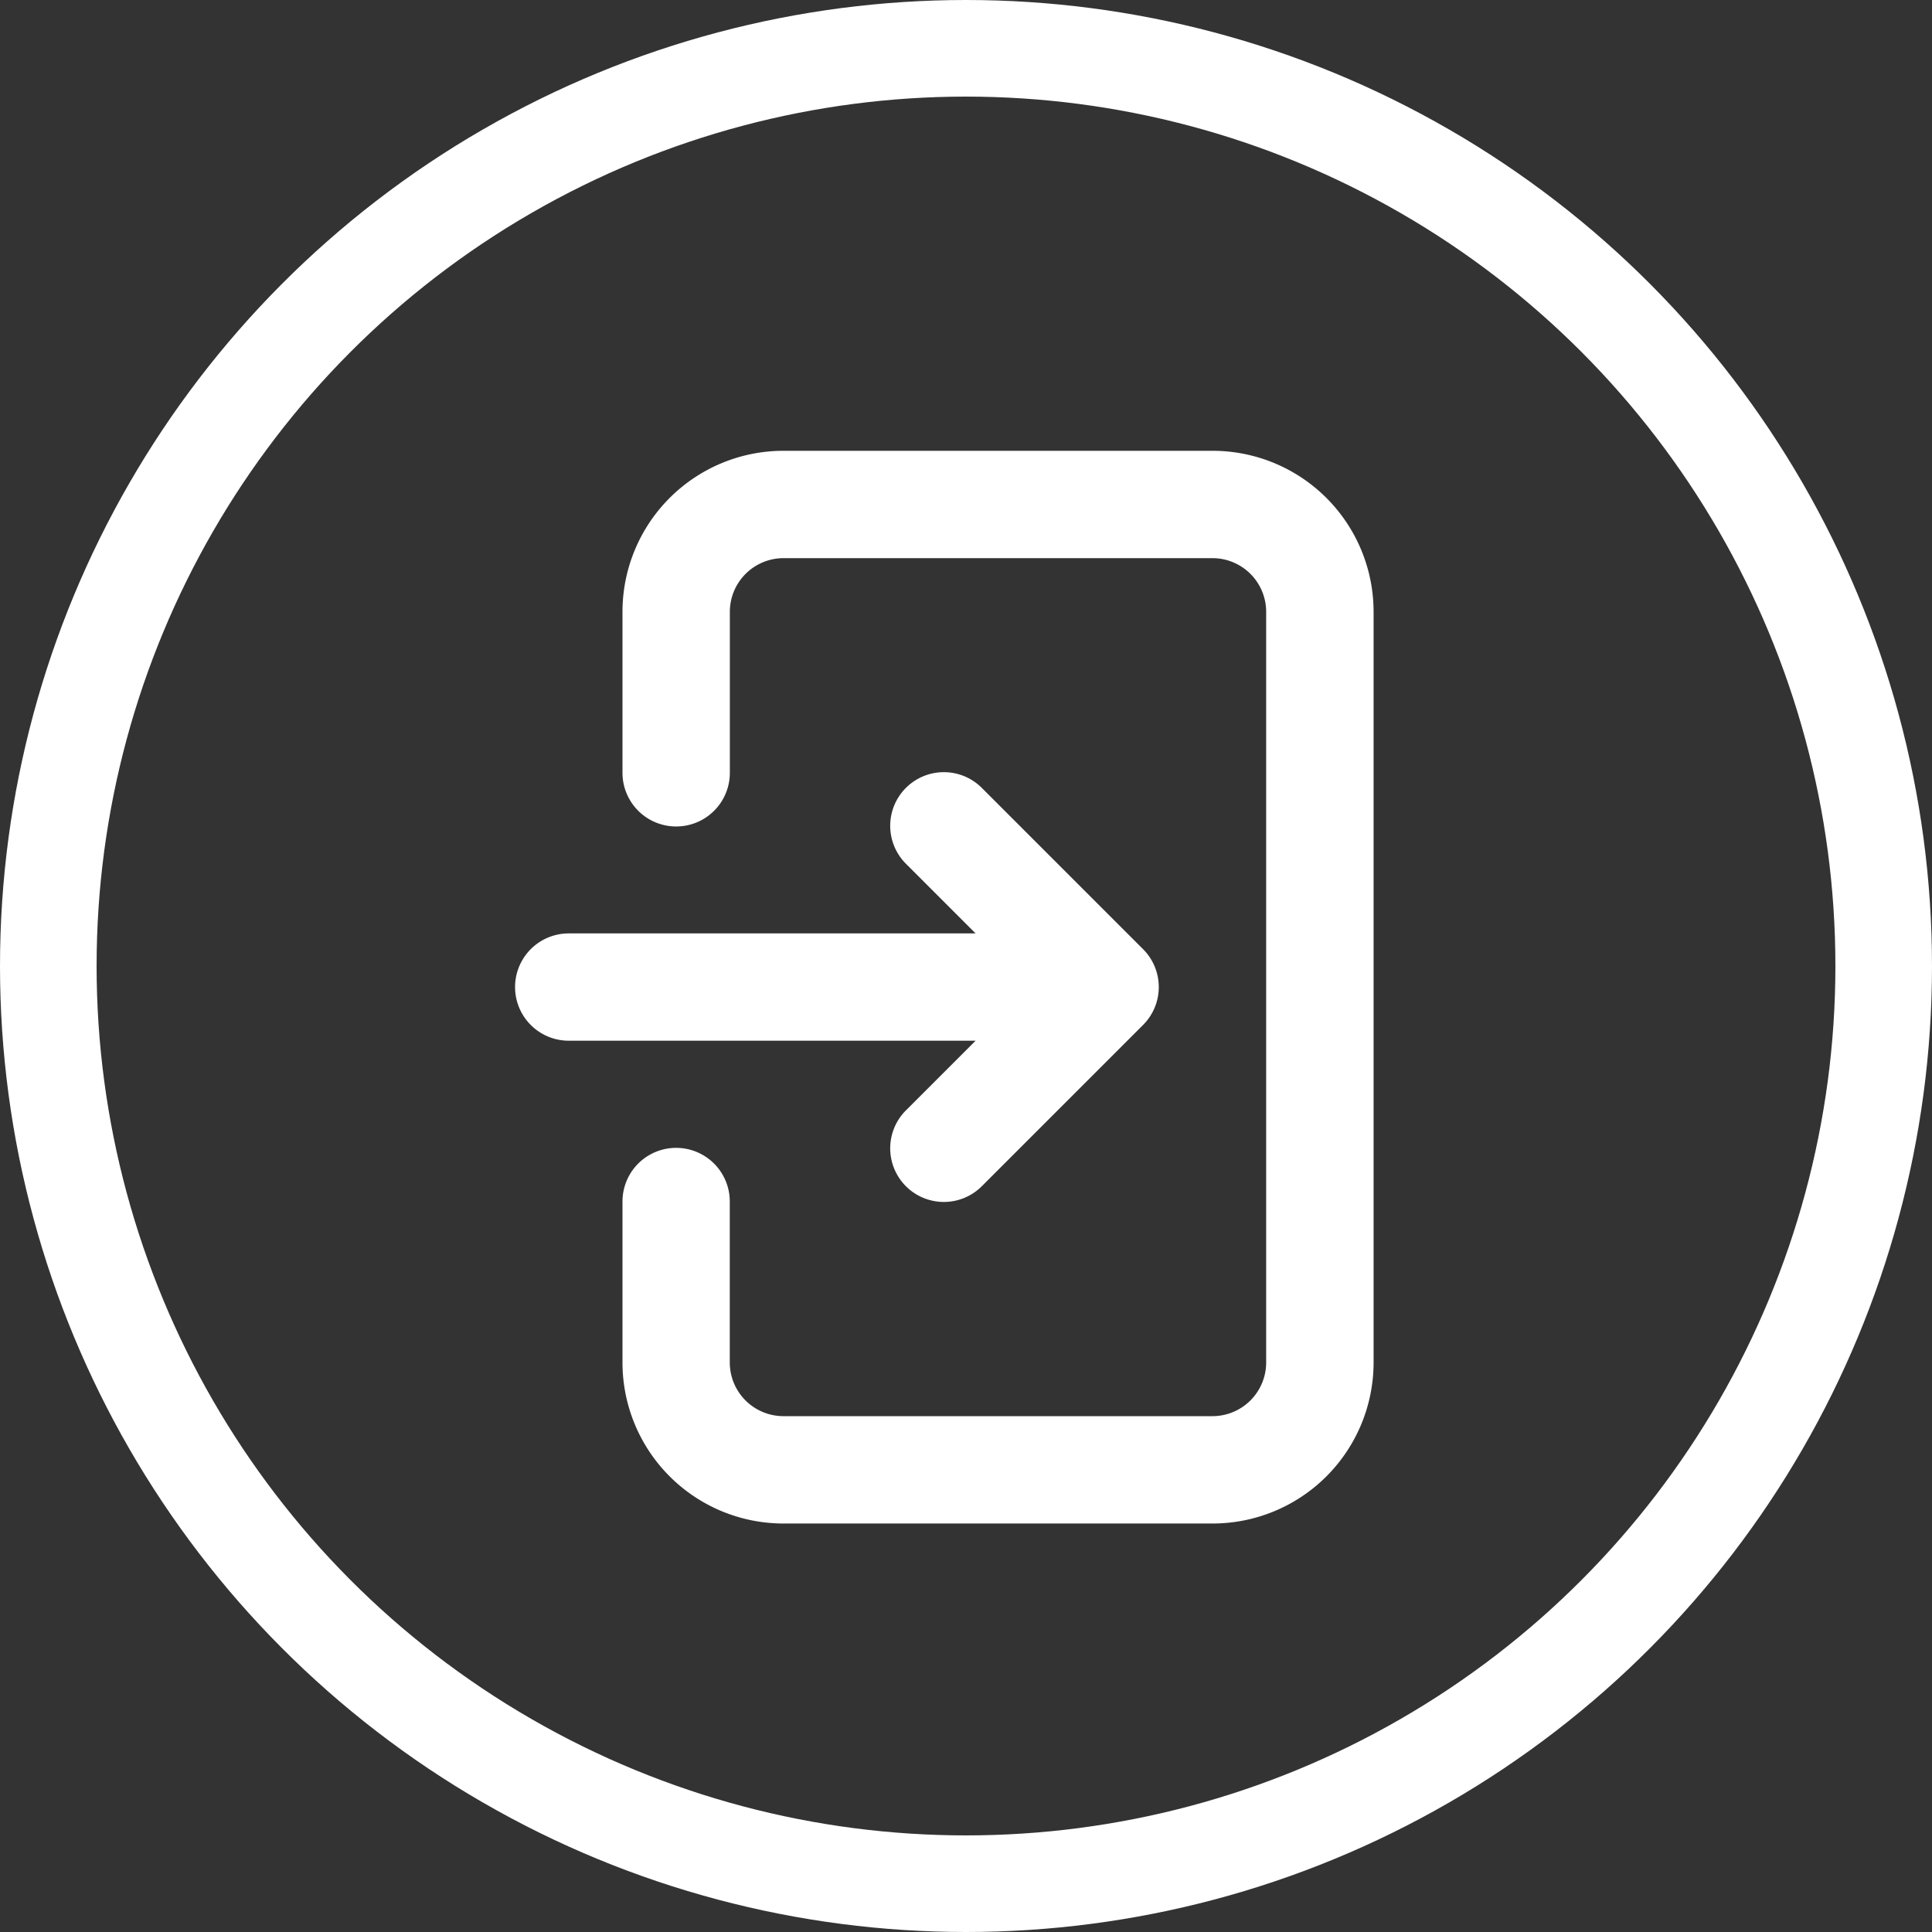 <svg xmlns="http://www.w3.org/2000/svg" width="30" height="30" viewBox="0 0 30 30">
  <rect x="0" y="0" width="30" height="30" fill="#333333" stroke="none"/>
  <g id="Group_16126" data-name="Group 16126" transform="translate(-1610 -1537)">
    <g id="Group_16125" data-name="Group 16125" transform="translate(-106)">
      <g id="Ellipse_1362" data-name="Ellipse 1362" transform="translate(1716 1537)" fill="none" stroke="#fff" stroke-width="1.5">
        <circle cx="15" cy="15" r="15" stroke="none"/>
        <circle cx="15" cy="15" r="14.25" fill="none"/>
      </g>
    </g>
    <g id="Group_16116" data-name="Group 16116" transform="translate(6 1492)">
      <g id="Group_14" data-name="Group 14" transform="translate(1613.666 52)">
        <path id="Path_62" data-name="Path 62" d="M1623.161,68.657H1616.5a2.5,2.5,0,0,1-2.5-2.5v-2.5a.833.833,0,0,1,1.666,0v2.5a.834.834,0,0,0,.833.833h6.663a.834.834,0,0,0,.833-.833V54.5a.834.834,0,0,0-.833-.833H1616.5a.834.834,0,0,0-.833.833V57A.833.833,0,0,1,1614,57V54.5a2.5,2.5,0,0,1,2.5-2.5h6.663a2.5,2.5,0,0,1,2.5,2.5v11.66A2.5,2.5,0,0,1,1623.161,68.657Z" transform="translate(-1614 -52)" fill="#fff"/>
      </g>
      <path id="Path_63" data-name="Path 63" d="M1621.75,60.742l-2.5-2.5a.833.833,0,1,0-1.178,1.178l1.077,1.077h-6.318a.833.833,0,1,0,0,1.666h6.318l-1.077,1.077a.833.833,0,1,0,1.178,1.178l2.5-2.5A.832.832,0,0,0,1621.75,60.742Z" transform="translate(0 -1.003)" fill="#fff"/>
    </g>
  </g>
</svg>
